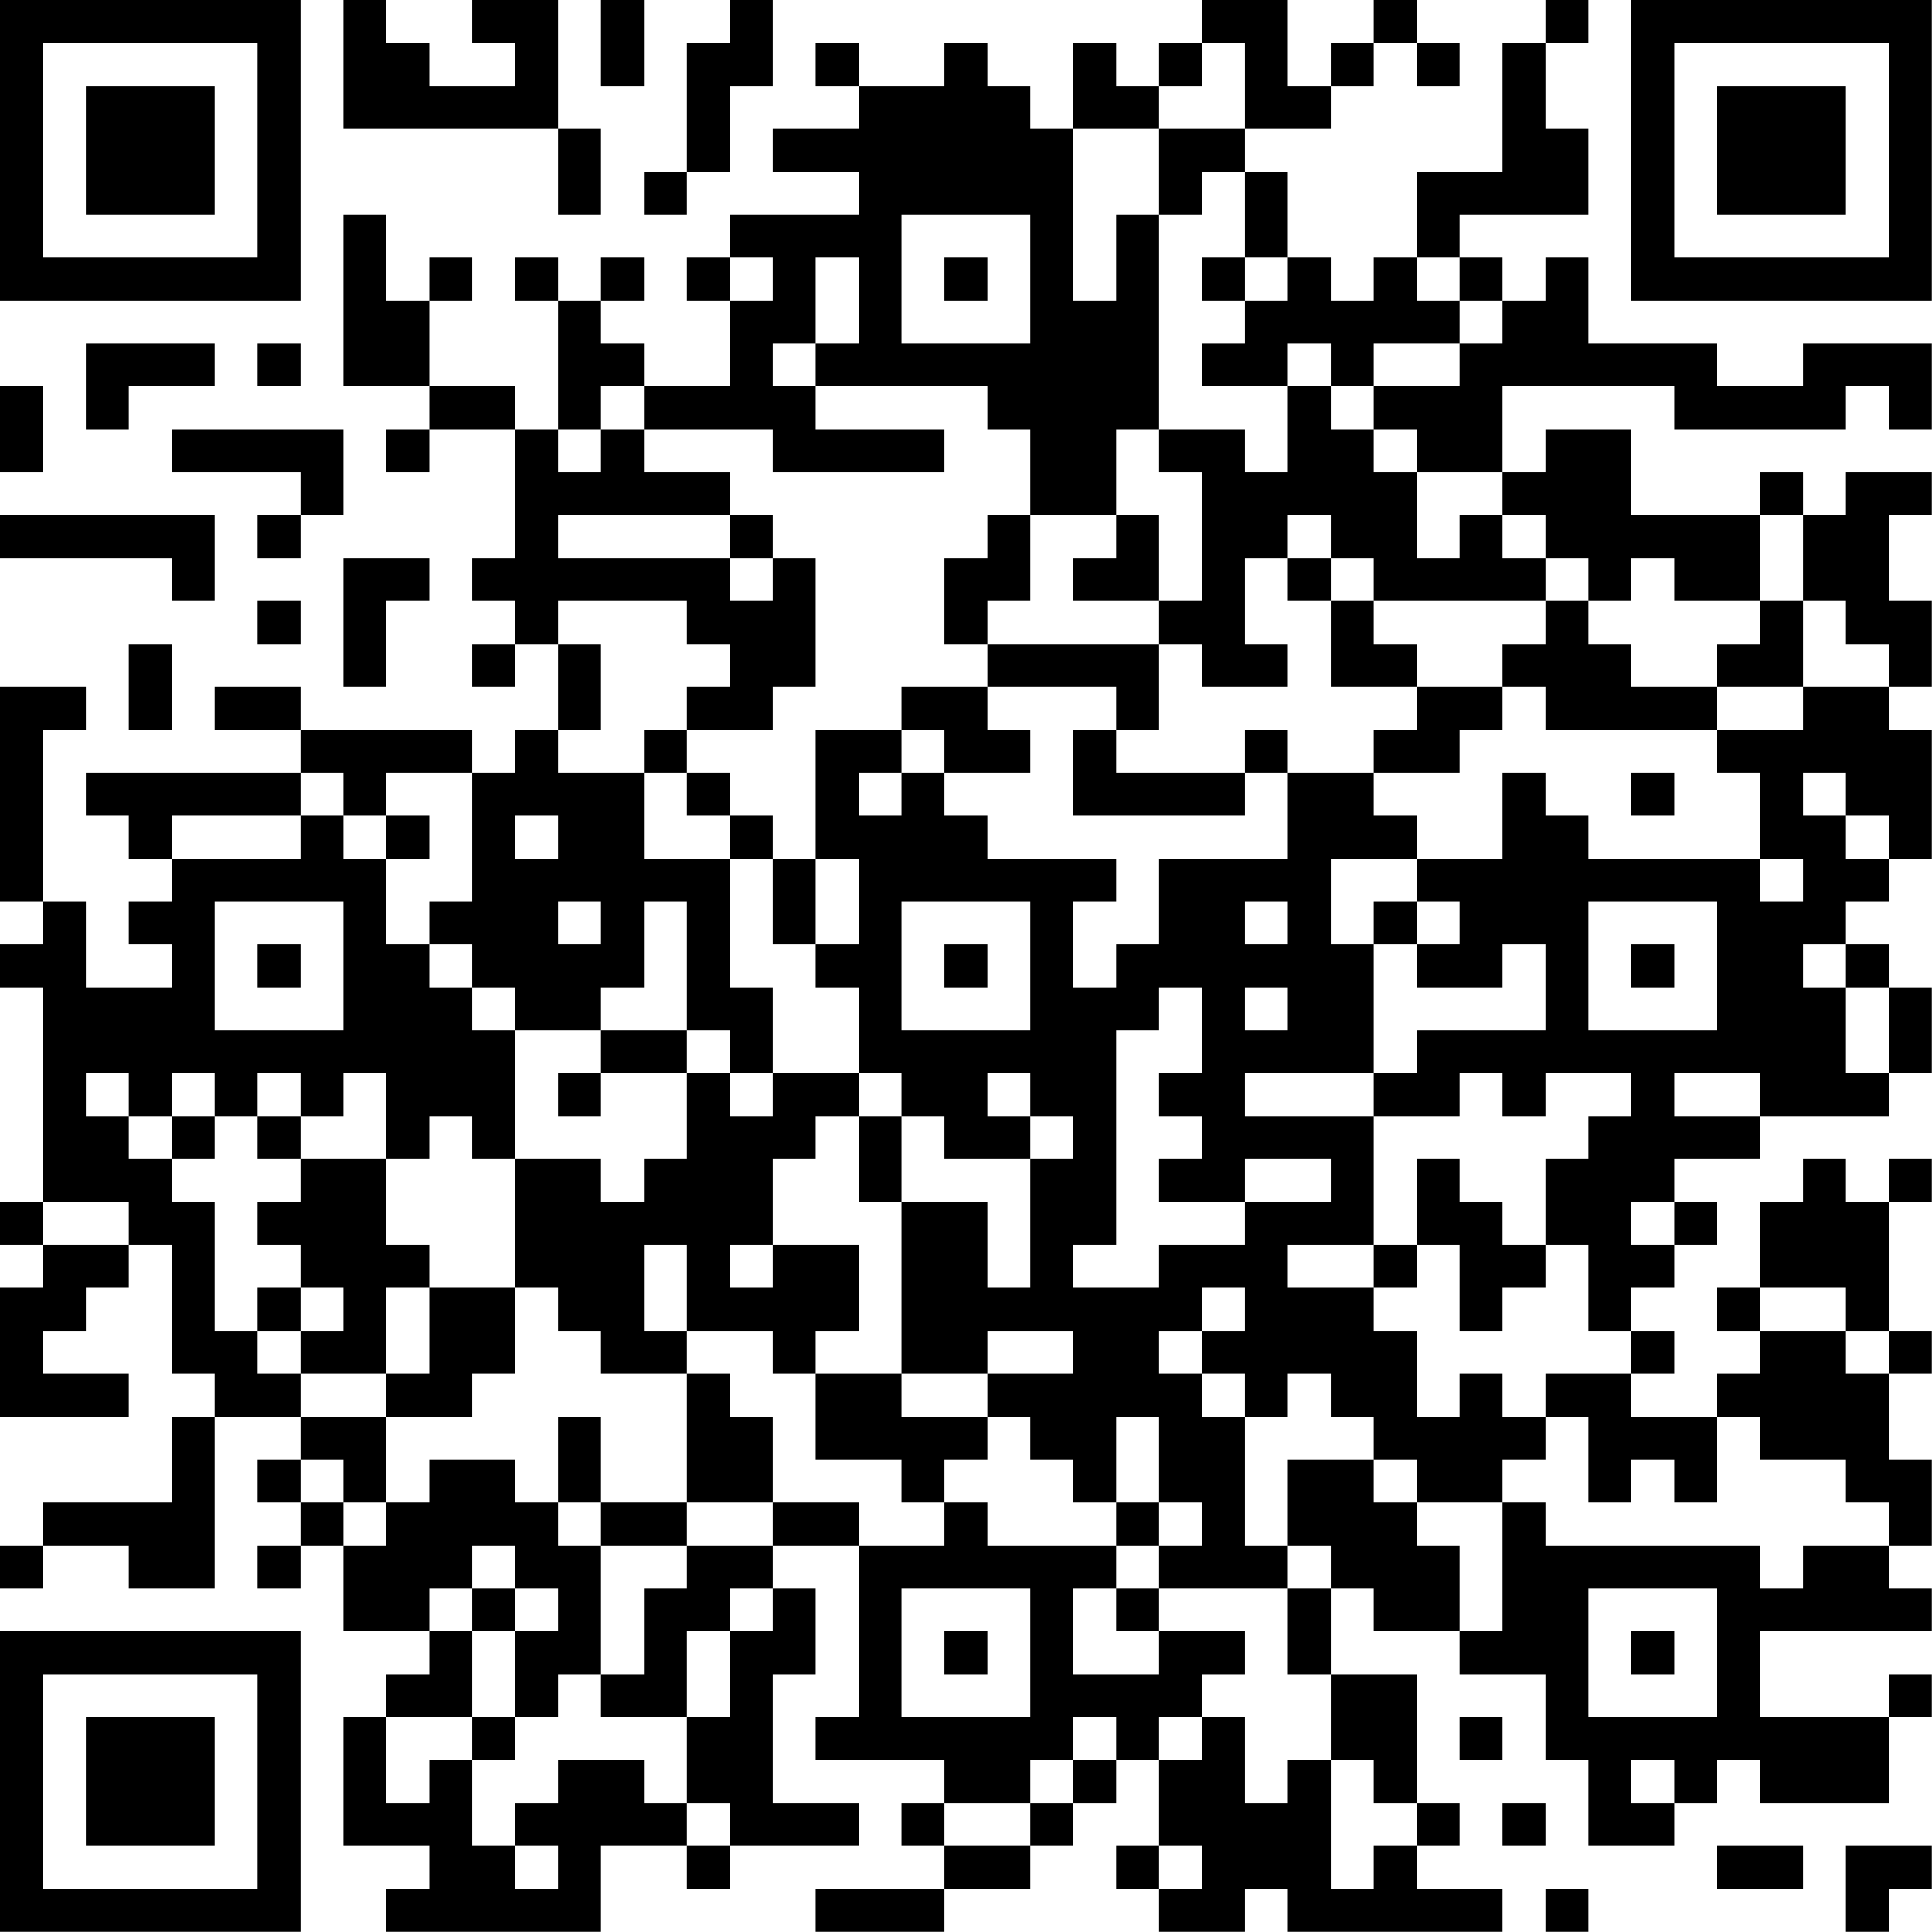 <?xml version="1.0" encoding="UTF-8"?>
<svg xmlns="http://www.w3.org/2000/svg" version="1.1" width="100" height="100" viewBox="0 0 100 100"><rect x="0" y="0" width="100" height="100" fill="#ffffff"/><g transform="scale(2.222)"><g transform="translate(0,0)"><path fill-rule="evenodd" d="M8 0L8 3L13 3L13 5L14 5L14 3L13 3L13 0L11 0L11 1L12 1L12 2L10 2L10 1L9 1L9 0ZM14 0L14 2L15 2L15 0ZM17 0L17 1L16 1L16 4L15 4L15 5L16 5L16 4L17 4L17 2L18 2L18 0ZM28 0L28 1L27 1L27 2L26 2L26 1L25 1L25 3L24 3L24 2L23 2L23 1L22 1L22 2L20 2L20 1L19 1L19 2L20 2L20 3L18 3L18 4L20 4L20 5L17 5L17 6L16 6L16 7L17 7L17 9L15 9L15 8L14 8L14 7L15 7L15 6L14 6L14 7L13 7L13 6L12 6L12 7L13 7L13 10L12 10L12 9L10 9L10 7L11 7L11 6L10 6L10 7L9 7L9 5L8 5L8 9L10 9L10 10L9 10L9 11L10 11L10 10L12 10L12 13L11 13L11 14L12 14L12 15L11 15L11 16L12 16L12 15L13 15L13 17L12 17L12 18L11 18L11 17L7 17L7 16L5 16L5 17L7 17L7 18L2 18L2 19L3 19L3 20L4 20L4 21L3 21L3 22L4 22L4 23L2 23L2 21L1 21L1 17L2 17L2 16L0 16L0 21L1 21L1 22L0 22L0 23L1 23L1 28L0 28L0 29L1 29L1 30L0 30L0 33L3 33L3 32L1 32L1 31L2 31L2 30L3 30L3 29L4 29L4 32L5 32L5 33L4 33L4 35L1 35L1 36L0 36L0 37L1 37L1 36L3 36L3 37L5 37L5 33L7 33L7 34L6 34L6 35L7 35L7 36L6 36L6 37L7 37L7 36L8 36L8 38L10 38L10 39L9 39L9 40L8 40L8 43L10 43L10 44L9 44L9 45L14 45L14 43L16 43L16 44L17 44L17 43L20 43L20 42L18 42L18 39L19 39L19 37L18 37L18 36L20 36L20 40L19 40L19 41L22 41L22 42L21 42L21 43L22 43L22 44L19 44L19 45L22 45L22 44L24 44L24 43L25 43L25 42L26 42L26 41L27 41L27 43L26 43L26 44L27 44L27 45L29 45L29 44L30 44L30 45L35 45L35 44L33 44L33 43L34 43L34 42L33 42L33 39L31 39L31 37L32 37L32 38L34 38L34 39L36 39L36 41L37 41L37 43L39 43L39 42L40 42L40 41L41 41L41 42L44 42L44 40L45 40L45 39L44 39L44 40L41 40L41 38L45 38L45 37L44 37L44 36L45 36L45 34L44 34L44 32L45 32L45 31L44 31L44 28L45 28L45 27L44 27L44 28L43 28L43 27L42 27L42 28L41 28L41 30L40 30L40 31L41 31L41 32L40 32L40 33L38 33L38 32L39 32L39 31L38 31L38 30L39 30L39 29L40 29L40 28L39 28L39 27L41 27L41 26L44 26L44 25L45 25L45 23L44 23L44 22L43 22L43 21L44 21L44 20L45 20L45 17L44 17L44 16L45 16L45 14L44 14L44 12L45 12L45 11L43 11L43 12L42 12L42 11L41 11L41 12L38 12L38 10L36 10L36 11L35 11L35 9L39 9L39 10L43 10L43 9L44 9L44 10L45 10L45 8L42 8L42 9L40 9L40 8L37 8L37 6L36 6L36 7L35 7L35 6L34 6L34 5L37 5L37 3L36 3L36 1L37 1L37 0L36 0L36 1L35 1L35 4L33 4L33 6L32 6L32 7L31 7L31 6L30 6L30 4L29 4L29 3L31 3L31 2L32 2L32 1L33 1L33 2L34 2L34 1L33 1L33 0L32 0L32 1L31 1L31 2L30 2L30 0ZM28 1L28 2L27 2L27 3L25 3L25 7L26 7L26 5L27 5L27 10L26 10L26 12L24 12L24 10L23 10L23 9L19 9L19 8L20 8L20 6L19 6L19 8L18 8L18 9L19 9L19 10L22 10L22 11L18 11L18 10L15 10L15 9L14 9L14 10L13 10L13 11L14 11L14 10L15 10L15 11L17 11L17 12L13 12L13 13L17 13L17 14L18 14L18 13L19 13L19 16L18 16L18 17L16 17L16 16L17 16L17 15L16 15L16 14L13 14L13 15L14 15L14 17L13 17L13 18L15 18L15 20L17 20L17 23L18 23L18 25L17 25L17 24L16 24L16 21L15 21L15 23L14 23L14 24L12 24L12 23L11 23L11 22L10 22L10 21L11 21L11 18L9 18L9 19L8 19L8 18L7 18L7 19L4 19L4 20L7 20L7 19L8 19L8 20L9 20L9 22L10 22L10 23L11 23L11 24L12 24L12 27L11 27L11 26L10 26L10 27L9 27L9 25L8 25L8 26L7 26L7 25L6 25L6 26L5 26L5 25L4 25L4 26L3 26L3 25L2 25L2 26L3 26L3 27L4 27L4 28L5 28L5 31L6 31L6 32L7 32L7 33L9 33L9 35L8 35L8 34L7 34L7 35L8 35L8 36L9 36L9 35L10 35L10 34L12 34L12 35L13 35L13 36L14 36L14 39L13 39L13 40L12 40L12 38L13 38L13 37L12 37L12 36L11 36L11 37L10 37L10 38L11 38L11 40L9 40L9 42L10 42L10 41L11 41L11 43L12 43L12 44L13 44L13 43L12 43L12 42L13 42L13 41L15 41L15 42L16 42L16 43L17 43L17 42L16 42L16 40L17 40L17 38L18 38L18 37L17 37L17 38L16 38L16 40L14 40L14 39L15 39L15 37L16 37L16 36L18 36L18 35L20 35L20 36L22 36L22 35L23 35L23 36L26 36L26 37L25 37L25 39L27 39L27 38L29 38L29 39L28 39L28 40L27 40L27 41L28 41L28 40L29 40L29 42L30 42L30 41L31 41L31 44L32 44L32 43L33 43L33 42L32 42L32 41L31 41L31 39L30 39L30 37L31 37L31 36L30 36L30 34L32 34L32 35L33 35L33 36L34 36L34 38L35 38L35 35L36 35L36 36L41 36L41 37L42 37L42 36L44 36L44 35L43 35L43 34L41 34L41 33L40 33L40 35L39 35L39 34L38 34L38 35L37 35L37 33L36 33L36 32L38 32L38 31L37 31L37 29L36 29L36 27L37 27L37 26L38 26L38 25L36 25L36 26L35 26L35 25L34 25L34 26L32 26L32 25L33 25L33 24L36 24L36 22L35 22L35 23L33 23L33 22L34 22L34 21L33 21L33 20L35 20L35 18L36 18L36 19L37 19L37 20L41 20L41 21L42 21L42 20L41 20L41 18L40 18L40 17L42 17L42 16L44 16L44 15L43 15L43 14L42 14L42 12L41 12L41 14L39 14L39 13L38 13L38 14L37 14L37 13L36 13L36 12L35 12L35 11L33 11L33 10L32 10L32 9L34 9L34 8L35 8L35 7L34 7L34 6L33 6L33 7L34 7L34 8L32 8L32 9L31 9L31 8L30 8L30 9L28 9L28 8L29 8L29 7L30 7L30 6L29 6L29 4L28 4L28 5L27 5L27 3L29 3L29 1ZM21 5L21 8L24 8L24 5ZM17 6L17 7L18 7L18 6ZM22 6L22 7L23 7L23 6ZM28 6L28 7L29 7L29 6ZM2 8L2 10L3 10L3 9L5 9L5 8ZM6 8L6 9L7 9L7 8ZM0 9L0 11L1 11L1 9ZM30 9L30 11L29 11L29 10L27 10L27 11L28 11L28 14L27 14L27 12L26 12L26 13L25 13L25 14L27 14L27 15L23 15L23 14L24 14L24 12L23 12L23 13L22 13L22 15L23 15L23 16L21 16L21 17L19 17L19 20L18 20L18 19L17 19L17 18L16 18L16 17L15 17L15 18L16 18L16 19L17 19L17 20L18 20L18 22L19 22L19 23L20 23L20 25L18 25L18 26L17 26L17 25L16 25L16 24L14 24L14 25L13 25L13 26L14 26L14 25L16 25L16 27L15 27L15 28L14 28L14 27L12 27L12 30L10 30L10 29L9 29L9 27L7 27L7 26L6 26L6 27L7 27L7 28L6 28L6 29L7 29L7 30L6 30L6 31L7 31L7 32L9 32L9 33L11 33L11 32L12 32L12 30L13 30L13 31L14 31L14 32L16 32L16 35L14 35L14 33L13 33L13 35L14 35L14 36L16 36L16 35L18 35L18 33L17 33L17 32L16 32L16 31L18 31L18 32L19 32L19 34L21 34L21 35L22 35L22 34L23 34L23 33L24 33L24 34L25 34L25 35L26 35L26 36L27 36L27 37L26 37L26 38L27 38L27 37L30 37L30 36L29 36L29 33L30 33L30 32L31 32L31 33L32 33L32 34L33 34L33 35L35 35L35 34L36 34L36 33L35 33L35 32L34 32L34 33L33 33L33 31L32 31L32 30L33 30L33 29L34 29L34 31L35 31L35 30L36 30L36 29L35 29L35 28L34 28L34 27L33 27L33 29L32 29L32 26L29 26L29 25L32 25L32 22L33 22L33 21L32 21L32 22L31 22L31 20L33 20L33 19L32 19L32 18L34 18L34 17L35 17L35 16L36 16L36 17L40 17L40 16L42 16L42 14L41 14L41 15L40 15L40 16L38 16L38 15L37 15L37 14L36 14L36 13L35 13L35 12L34 12L34 13L33 13L33 11L32 11L32 10L31 10L31 9ZM4 10L4 11L7 11L7 12L6 12L6 13L7 13L7 12L8 12L8 10ZM0 12L0 13L4 13L4 14L5 14L5 12ZM17 12L17 13L18 13L18 12ZM30 12L30 13L29 13L29 15L30 15L30 16L28 16L28 15L27 15L27 17L26 17L26 16L23 16L23 17L24 17L24 18L22 18L22 17L21 17L21 18L20 18L20 19L21 19L21 18L22 18L22 19L23 19L23 20L26 20L26 21L25 21L25 23L26 23L26 22L27 22L27 20L30 20L30 18L32 18L32 17L33 17L33 16L35 16L35 15L36 15L36 14L32 14L32 13L31 13L31 12ZM8 13L8 16L9 16L9 14L10 14L10 13ZM30 13L30 14L31 14L31 16L33 16L33 15L32 15L32 14L31 14L31 13ZM6 14L6 15L7 15L7 14ZM3 15L3 17L4 17L4 15ZM25 17L25 19L29 19L29 18L30 18L30 17L29 17L29 18L26 18L26 17ZM38 18L38 19L39 19L39 18ZM42 18L42 19L43 19L43 20L44 20L44 19L43 19L43 18ZM9 19L9 20L10 20L10 19ZM12 19L12 20L13 20L13 19ZM19 20L19 22L20 22L20 20ZM5 21L5 24L8 24L8 21ZM13 21L13 22L14 22L14 21ZM21 21L21 24L24 24L24 21ZM29 21L29 22L30 22L30 21ZM37 21L37 24L40 24L40 21ZM6 22L6 23L7 23L7 22ZM22 22L22 23L23 23L23 22ZM38 22L38 23L39 23L39 22ZM42 22L42 23L43 23L43 25L44 25L44 23L43 23L43 22ZM27 23L27 24L26 24L26 29L25 29L25 30L27 30L27 29L29 29L29 28L31 28L31 27L29 27L29 28L27 28L27 27L28 27L28 26L27 26L27 25L28 25L28 23ZM29 23L29 24L30 24L30 23ZM20 25L20 26L19 26L19 27L18 27L18 29L17 29L17 30L18 30L18 29L20 29L20 31L19 31L19 32L21 32L21 33L23 33L23 32L25 32L25 31L23 31L23 32L21 32L21 28L23 28L23 30L24 30L24 27L25 27L25 26L24 26L24 25L23 25L23 26L24 26L24 27L22 27L22 26L21 26L21 25ZM39 25L39 26L41 26L41 25ZM4 26L4 27L5 27L5 26ZM20 26L20 28L21 28L21 26ZM1 28L1 29L3 29L3 28ZM38 28L38 29L39 29L39 28ZM15 29L15 31L16 31L16 29ZM30 29L30 30L32 30L32 29ZM7 30L7 31L8 31L8 30ZM9 30L9 32L10 32L10 30ZM28 30L28 31L27 31L27 32L28 32L28 33L29 33L29 32L28 32L28 31L29 31L29 30ZM41 30L41 31L43 31L43 32L44 32L44 31L43 31L43 30ZM26 33L26 35L27 35L27 36L28 36L28 35L27 35L27 33ZM11 37L11 38L12 38L12 37ZM21 37L21 40L24 40L24 37ZM37 37L37 40L40 40L40 37ZM22 38L22 39L23 39L23 38ZM38 38L38 39L39 39L39 38ZM11 40L11 41L12 41L12 40ZM25 40L25 41L24 41L24 42L22 42L22 43L24 43L24 42L25 42L25 41L26 41L26 40ZM34 40L34 41L35 41L35 40ZM38 41L38 42L39 42L39 41ZM35 42L35 43L36 43L36 42ZM27 43L27 44L28 44L28 43ZM40 43L40 44L42 44L42 43ZM43 43L43 45L44 45L44 44L45 44L45 43ZM36 44L36 45L37 45L37 44ZM0 0L0 7L7 7L7 0ZM1 1L1 6L6 6L6 1ZM2 2L2 5L5 5L5 2ZM38 0L38 7L45 7L45 0ZM39 1L39 6L44 6L44 1ZM40 2L40 5L43 5L43 2ZM0 38L0 45L7 45L7 38ZM1 39L1 44L6 44L6 39ZM2 40L2 43L5 43L5 40Z" fill="#000000"/></g></g></svg>

